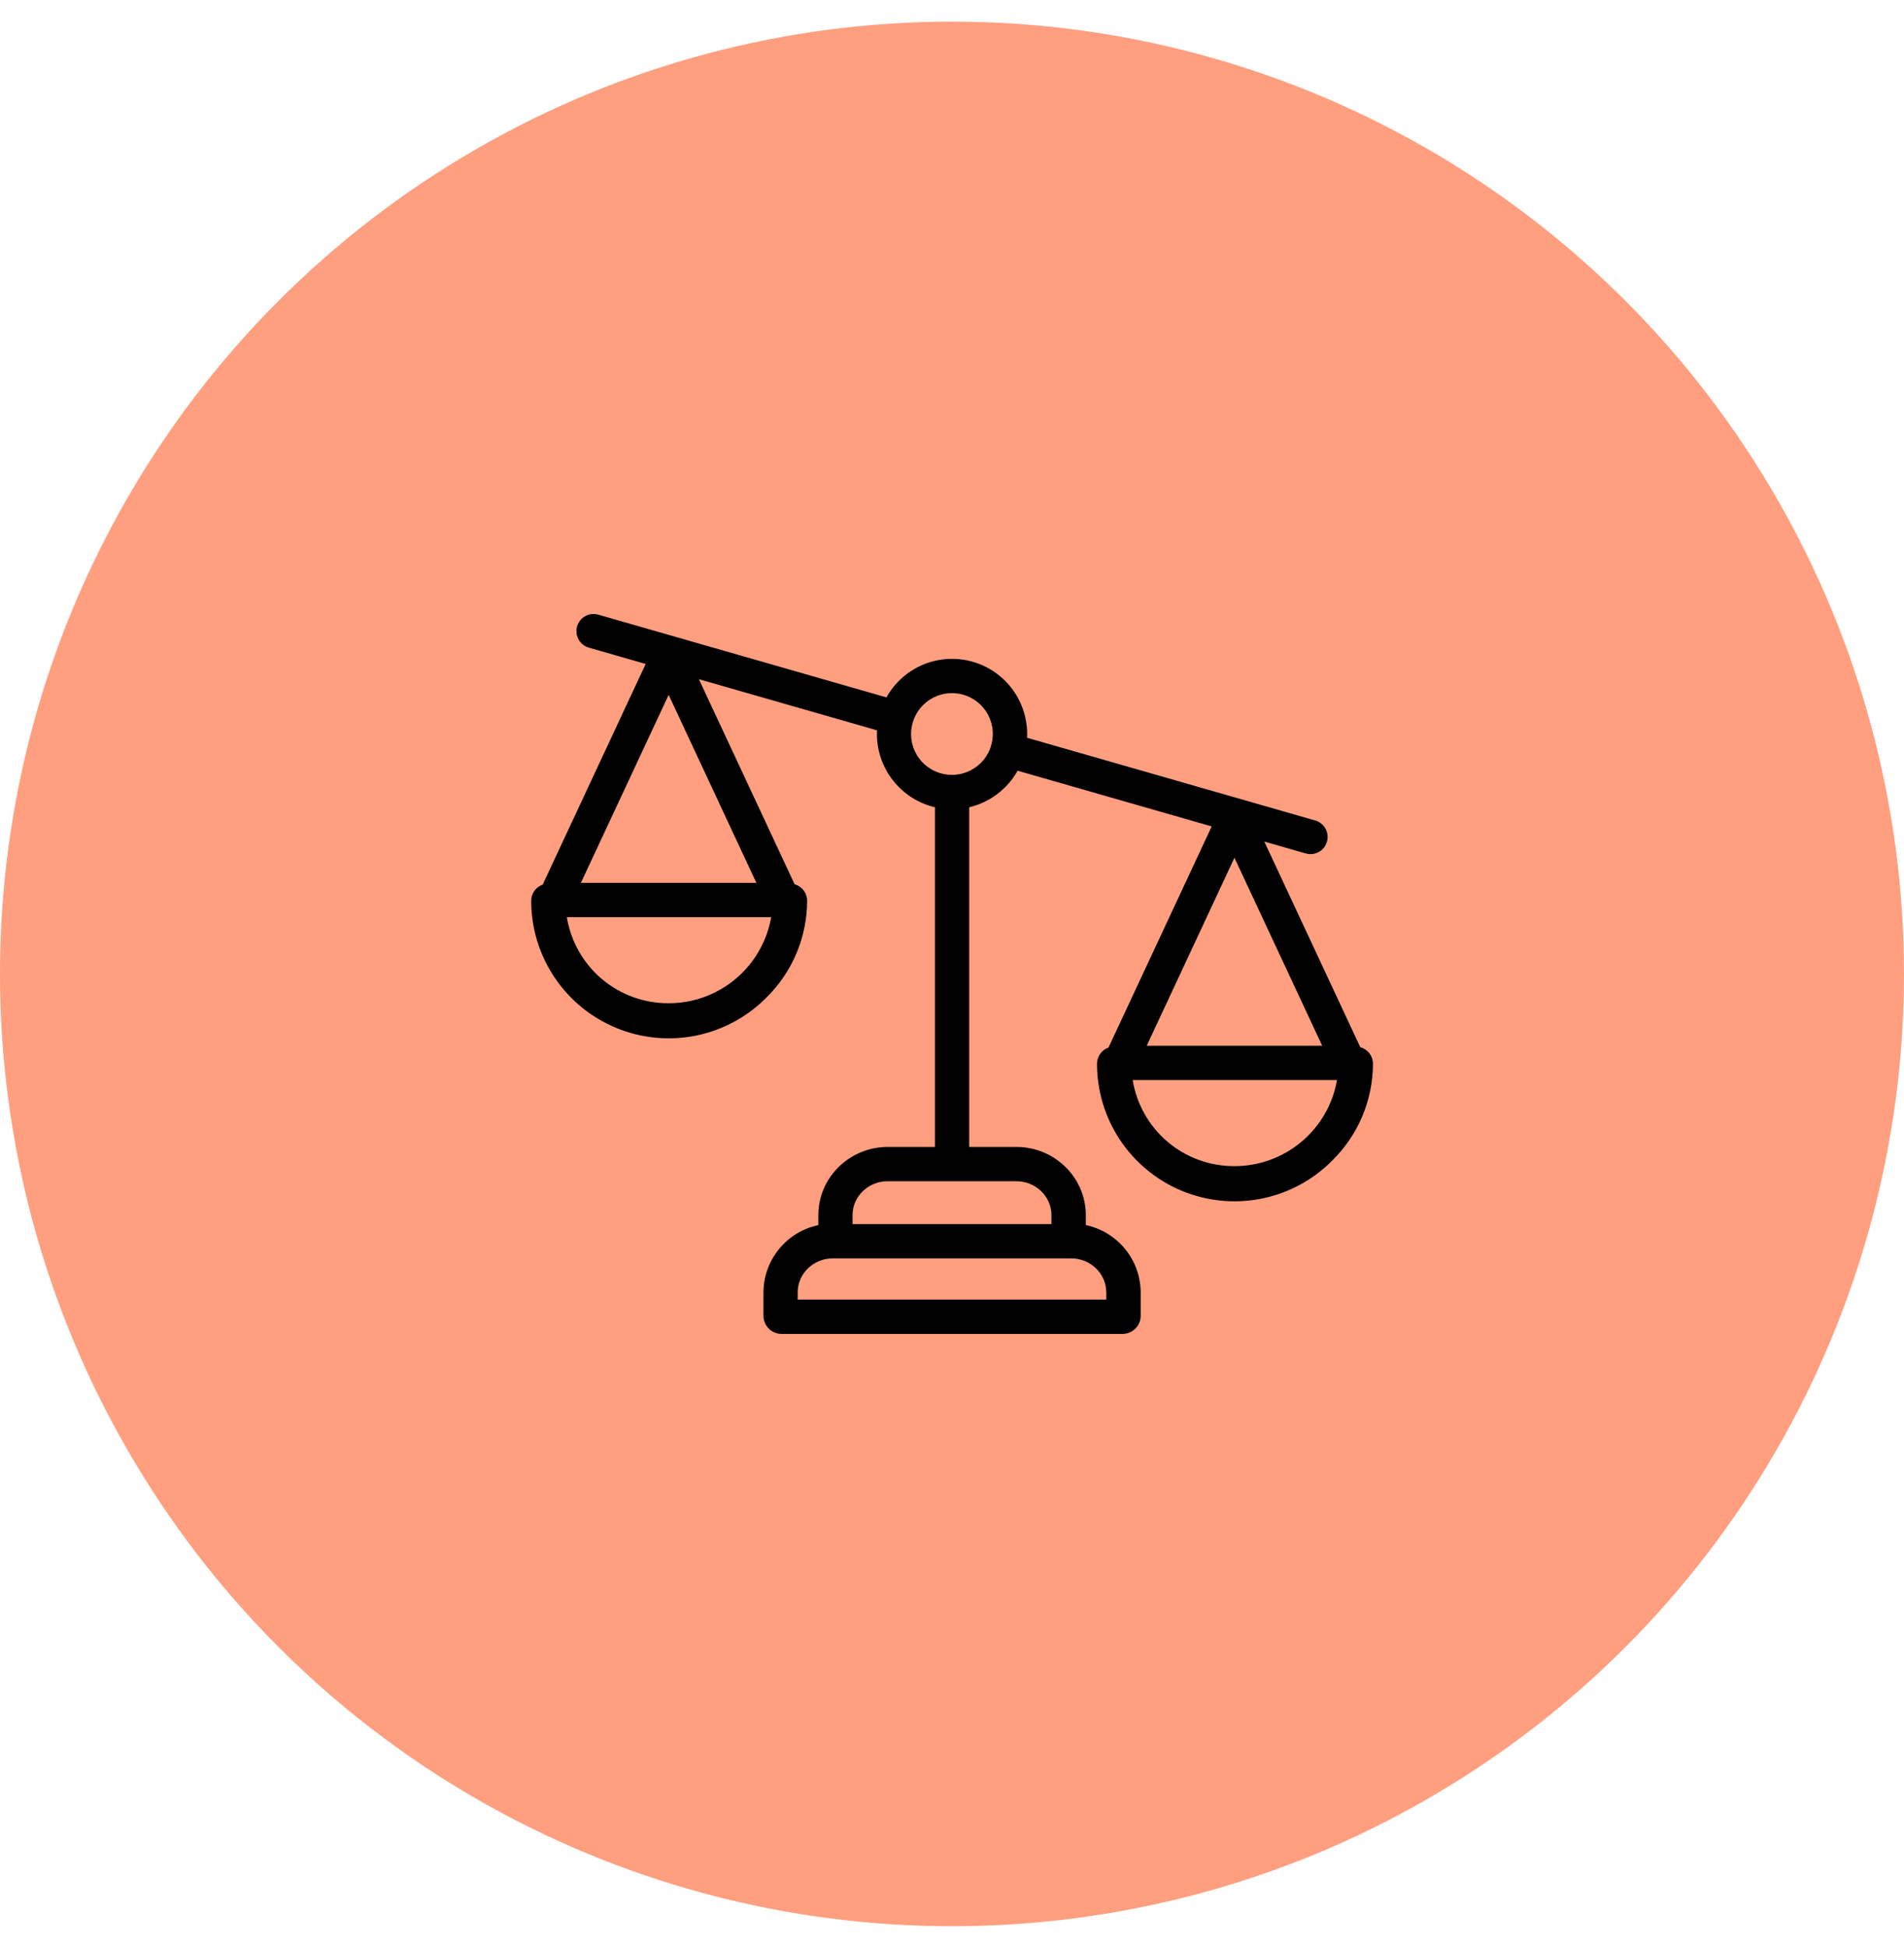 <svg fill="none" height="45" viewBox="0 0 44 45" width="44" xmlns="http://www.w3.org/2000/svg" xmlns:xlink="http://www.w3.org/1999/xlink"><clipPath id="a"><path d="m0 .5h44v44h-44z"/></clipPath><g clip-path="url(#a)"><circle cx="22" cy="22.5" fill="#ff9f80" r="22"/><path d="m31.436 24.194-2.219-4.752.958.275c.136.039.283.003.385-.096.102-.098.143-.244.109-.381-.034-.137-.139-.246-.275-.285l-6.659-1.911c.001-.028.002-.057.002-.086 0-.516-.229-1.006-.626-1.336-.397-.33-.92-.466-1.428-.372-.507.094-.947.41-1.198.861l-6.66-1.911c-.136-.039-.283-.003-.384.096-.102.098-.143.243-.109.381.034.137.139.246.275.285l1.314.377-2.38 5.098c-.077.027-.145.077-.192.144-.048.067-.073.147-.073.229-0.0.629.186 1.244.536 1.767.35.523.847.93 1.428 1.17.581.24 1.221.302 1.837.179s1.183-.427 1.627-.873c.299-.292.537-.64.7-1.026.163-.385.247-.799.248-1.217 0-.086-.028-.17-.081-.239-.052-.069-.125-.119-.208-.142l-2.212-4.738 4.116 1.181c-.001.028-.002.057-.002.086l0-0c.001.392.133.772.377 1.079s.583.523.964.612v7.848h-1.094c-.874 0-1.601.701-1.601 1.575v.23c-.357.075-.677.27-.908.553-.231.282-.358.635-.36 1v.555c.003.108.048.21.125.286s.18.119.287.12h7.893c.108-.002.211-.045.287-.12.077-.076.121-.178.125-.286v-.555c-.002-.365-.129-.718-.36-1-.231-.283-.551-.478-.908-.553v-.23c0-.874-.727-1.575-1.601-1.575h-1.094v-7.848c.475-.112.881-.418 1.119-.844l4.485 1.287-2.385 5.109c-.077.027-.145.078-.192.145-.048.067-.073.147-.073.229-0.0.629.186 1.244.536 1.767s.847.93 1.428 1.17c.581.24 1.221.302 1.838.179.617-.124 1.183-.427 1.627-.873.299-.292.537-.641.7-1.026.163-.385.247-.799.248-1.217 0-.086-.028-.17-.081-.239-.052-.069-.125-.119-.208-.142zm-15.984-8.141 2.027 4.343h-4.055zm0 7.124c-.565.003-1.112-.195-1.544-.56-.431-.365-.718-.872-.809-1.429h4.723c-.098.558-.389 1.063-.823 1.427-.434.364-.982.563-1.548.562zm10.114 6.678v.168h-7.132v-.168c0-.437.371-.783.808-.783h5.515c.437 0 .808.346.808.783zm-1.268-1.783v.208h-4.596v-.208c0-.437.371-.783.808-.783h2.98c.437 0 .808.346.808.783zm-2.298-10.17c-.264 0-.515-.11-.695-.303-.179-.194-.269-.453-.248-.716.021-.263.15-.505.357-.668s.473-.232.733-.191c.261.042.492.19.638.409.146.219.194.49.132.746-.005.013-.009.025-.013.038-.004.013-.007.026-.009.039-.063.188-.183.351-.344.467s-.354.178-.552.179zm8.555 6.257h-4.055l2.027-4.343zm-2.027 2.781c-.565.003-1.112-.195-1.544-.56-.431-.365-.718-.872-.809-1.429h4.723c-.098.558-.389 1.063-.823 1.427-.434.364-.982.563-1.548.562z" fill="#000"/></g></svg>